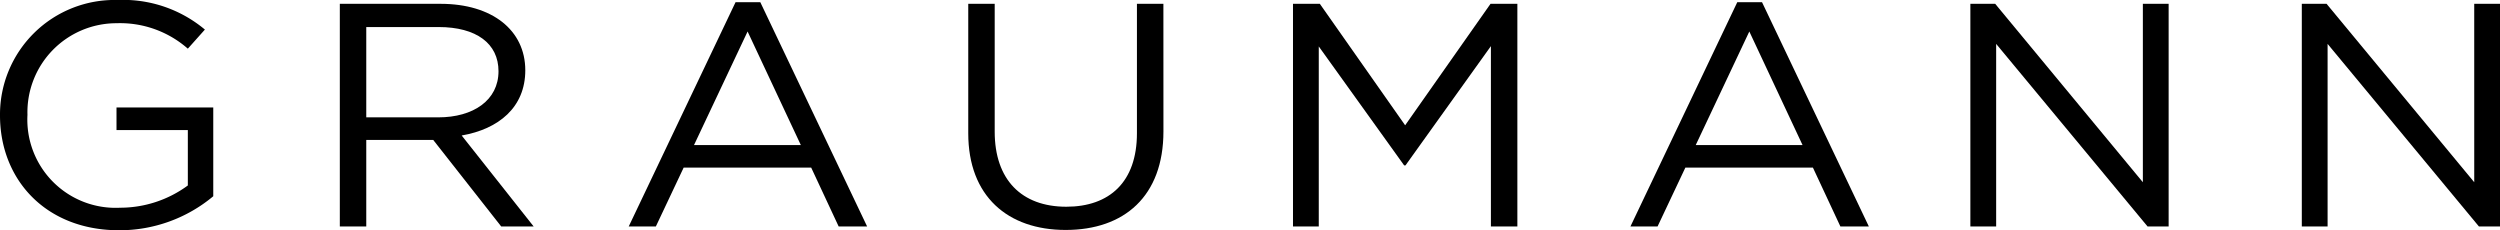 <svg xmlns="http://www.w3.org/2000/svg" width="167.611" height="15.438" viewBox="0 0 167.611 15.438">
  <g>
    <path d="M8.924,15.438c-4.938,0-7.991-3.411-7.991-7.7A7.683,7.683,0,0,1,8.812,0,8.54,8.54,0,0,1,14.67,1.983l-1.144,1.28A6.881,6.881,0,0,0,8.744,1.557,5.969,5.969,0,0,0,2.774,7.7a5.914,5.914,0,0,0,6.217,6.226,7.653,7.653,0,0,0,4.535-1.492V8.721H8.744V7.207h6.487v5.95A9.807,9.807,0,0,1,8.924,15.438Z" transform="translate(-0.933)"/>
    <path d="M34.535,15.182l-4.557-5.8H25.489v5.8H23.716V.256h6.756c3.457,0,5.679,1.77,5.679,4.457,0,2.494-1.8,3.944-4.265,4.371l4.826,6.1Zm-4.2-13.369H25.489V7.868h4.826c2.357,0,4.04-1.151,4.04-3.092C34.355,2.921,32.874,1.813,30.337,1.813Z" transform="translate(-0.933)"/>
    <path d="M59.068,15.182H57.16l-1.841-3.944H46.768l-1.863,3.944H43.086L50.247.149h1.661ZM51.055,2.111,47.463,9.724h7.161Z" transform="translate(-0.933)"/>
    <path d="M78.935,8.807c0,4.35-2.627,6.61-6.555,6.61-3.883,0-6.531-2.26-6.531-6.482V.256h1.773V8.828c0,3.22,1.8,5.032,4.8,5.032,2.9,0,4.736-1.663,4.736-4.925V.256h1.774Z" transform="translate(-0.933)"/>
    <path d="M95.163,11.088h-.09L89.349,3.113V15.182H87.621V.256h1.8L95.14,8.4,100.864.256h1.8V15.182h-1.774V3.092Z" transform="translate(-0.933)"/>
    <path d="M126.228,15.182H124.32l-1.841-3.944h-8.552l-1.863,3.944h-1.818L117.407.149h1.661ZM118.215,2.111l-3.592,7.613h7.16Z" transform="translate(-0.933)"/>
    <path d="M144.6.256h1.728V15.182h-1.414L134.764,2.943V15.182h-1.729V.256H134.7l9.9,11.962Z" transform="translate(-0.933)"/>
    <path d="M166.816.256h1.728V15.182H167.13L156.985,2.943V15.182h-1.729V.256h1.661l9.9,11.962Z" transform="translate(-0.933)"/>
  </g>
</svg>
